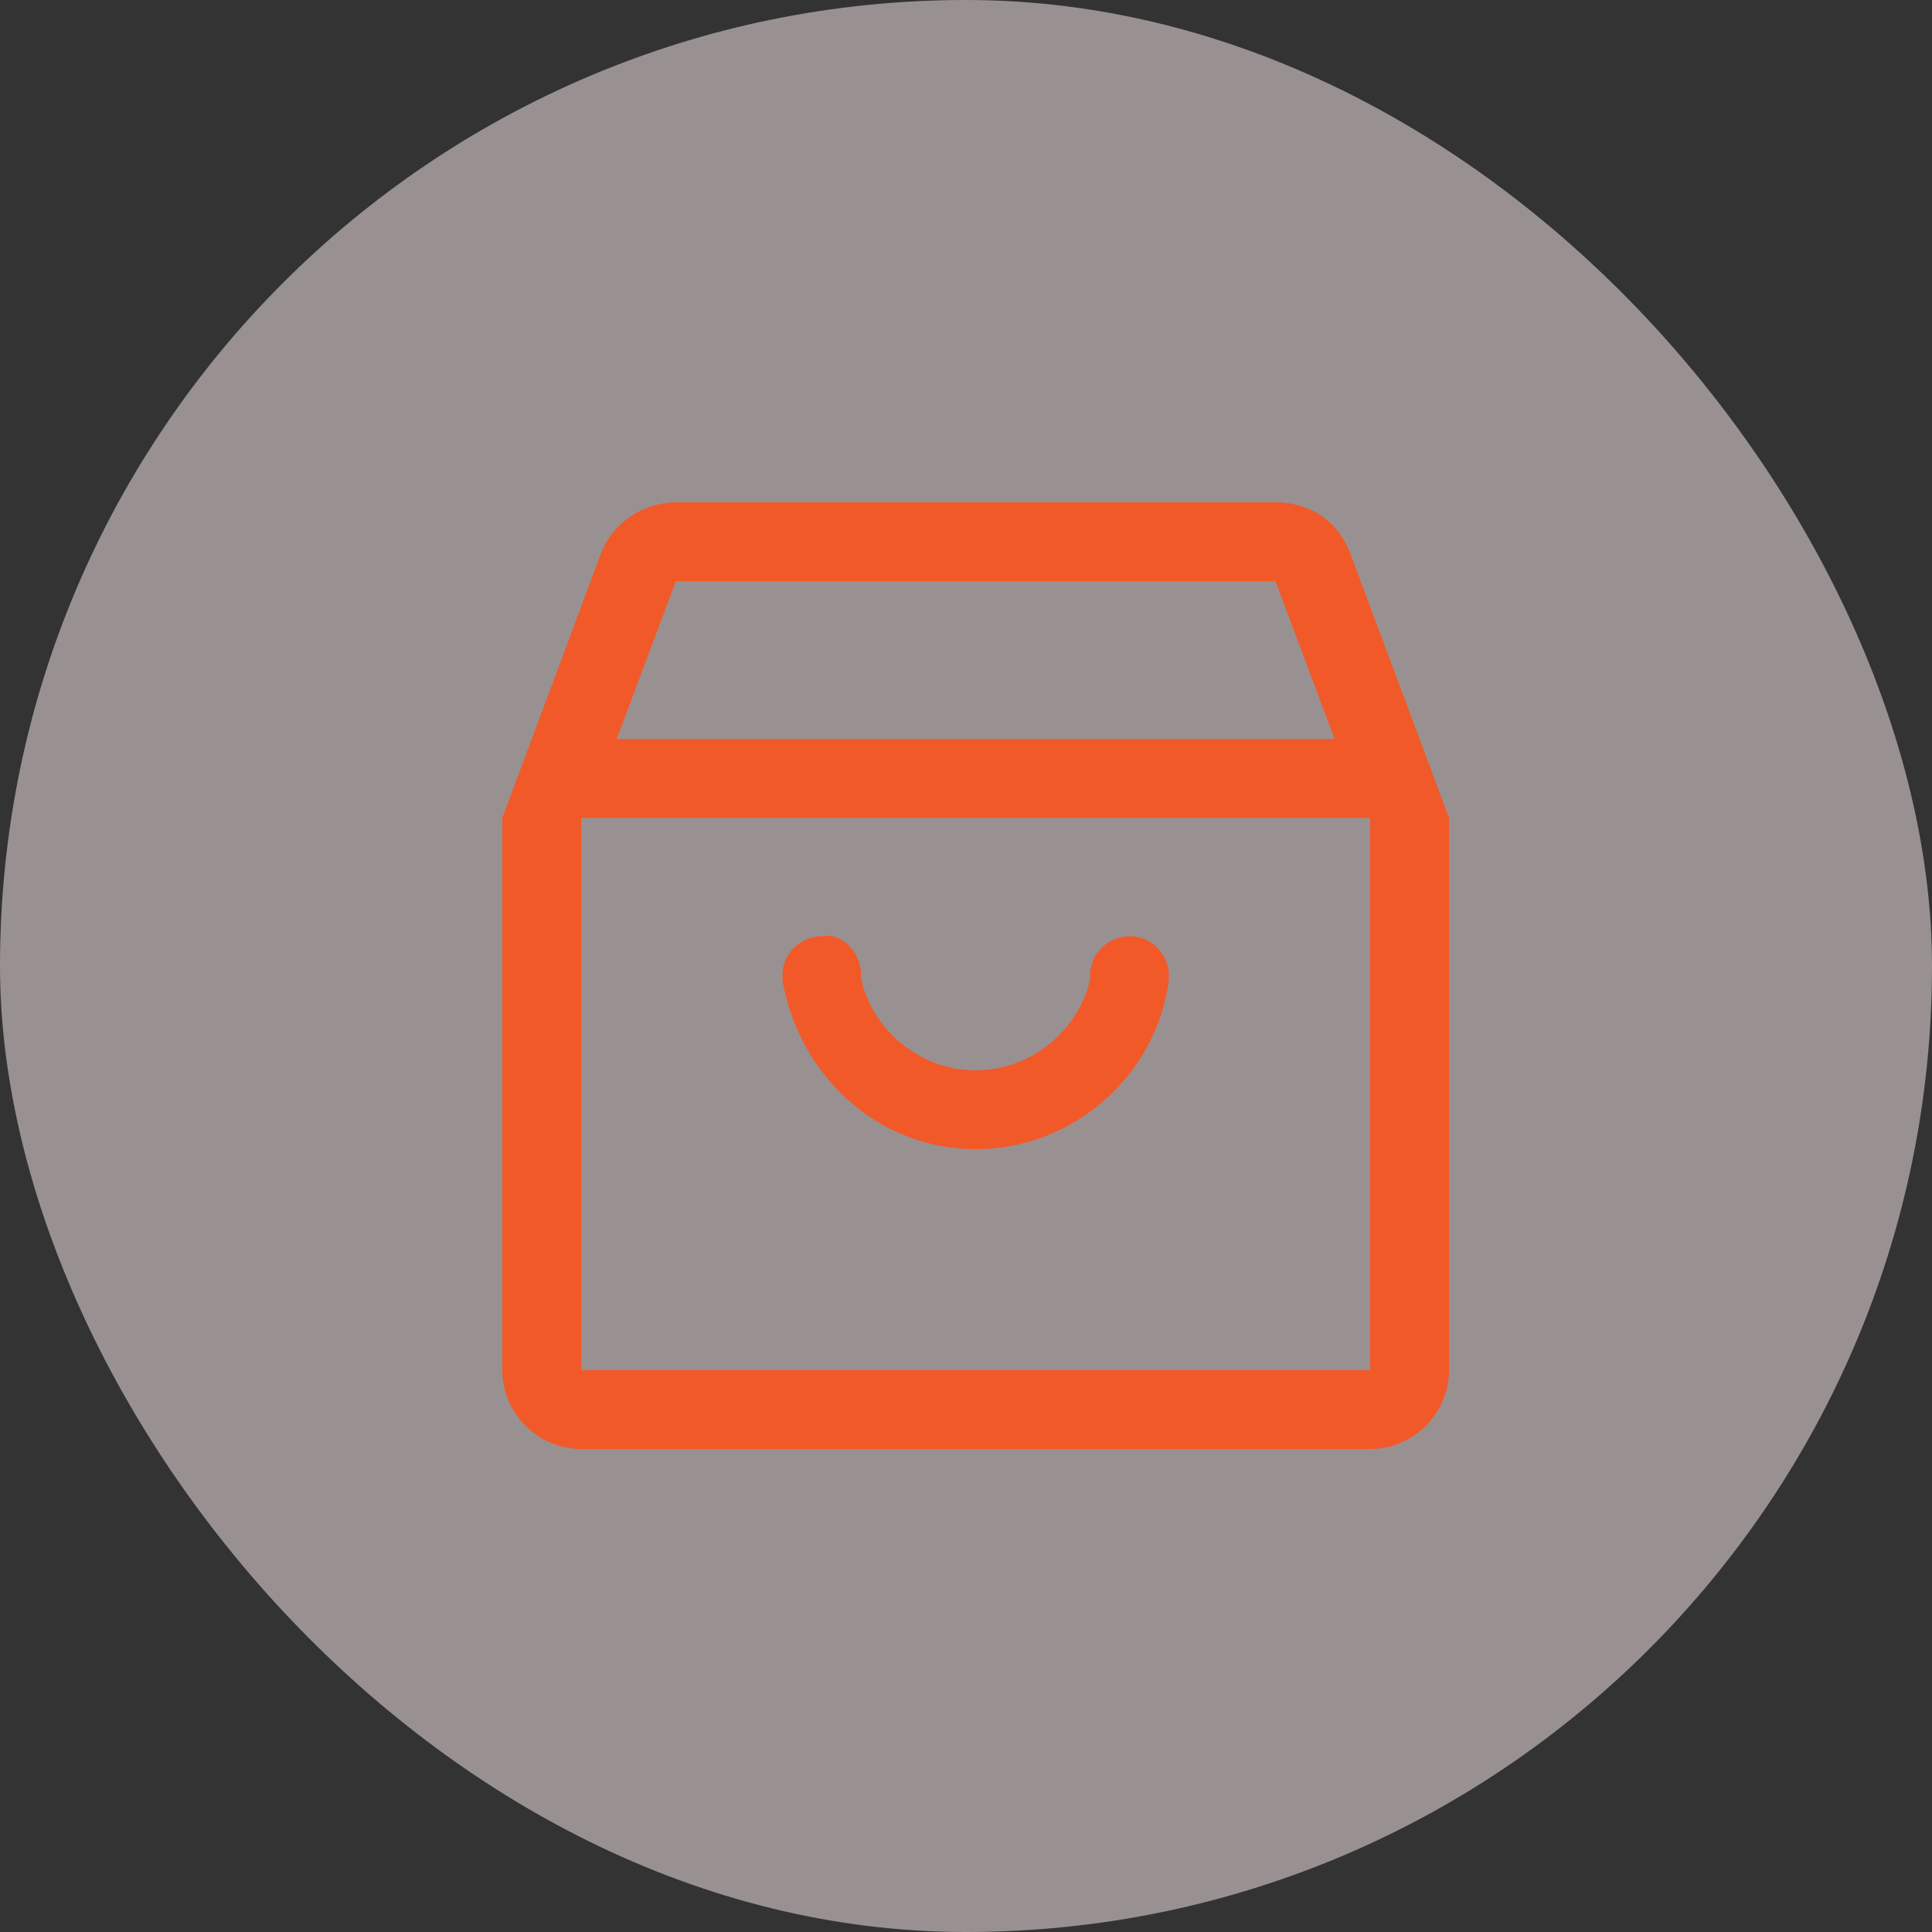 <svg width="100" height="100" viewBox="0 0 100 100" fill="none" xmlns="http://www.w3.org/2000/svg">
<rect x="0" y="0" width="100" height="100" fill="#333333" stroke="none"/>
<rect width="100" height="100" rx="50" fill="#FFF0F0" fill-opacity="0.5"/>
<path d="M75 70.917V42.333H70.917V70.917H30.083V42.333H26V70.917C26 73.162 27.837 75 30.083 75H70.917C73.162 75 75 73.162 75 70.917ZM69.896 28.654C69.283 27.021 67.854 26 66.017 26H34.983C33.35 26 31.717 27.021 31.104 28.654L26 42.333H75L69.896 28.654ZM31.921 38.25L34.983 30.083H66.017L69.079 38.25H31.921Z" fill="#F25929"/>
<path d="M40.496 50.704C41.313 55.604 45.396 59.483 50.5 59.483C55.604 59.483 59.892 55.604 60.504 50.704H56.421C55.809 53.358 53.359 55.4 50.5 55.4C47.642 55.4 45.192 53.358 44.579 50.704H40.496Z" fill="#F25929"/>
<path d="M44.579 50.5C44.579 51.725 43.559 52.542 42.538 52.542C41.313 52.542 40.496 51.521 40.496 50.5C40.496 49.275 41.517 48.458 42.538 48.458C43.559 48.254 44.579 49.275 44.579 50.5ZM60.504 50.5C60.504 51.725 59.484 52.542 58.463 52.542C57.238 52.542 56.421 51.521 56.421 50.5C56.421 49.275 57.442 48.458 58.463 48.458C59.688 48.458 60.504 49.479 60.504 50.5Z" fill="#F25929"/>
</svg>

